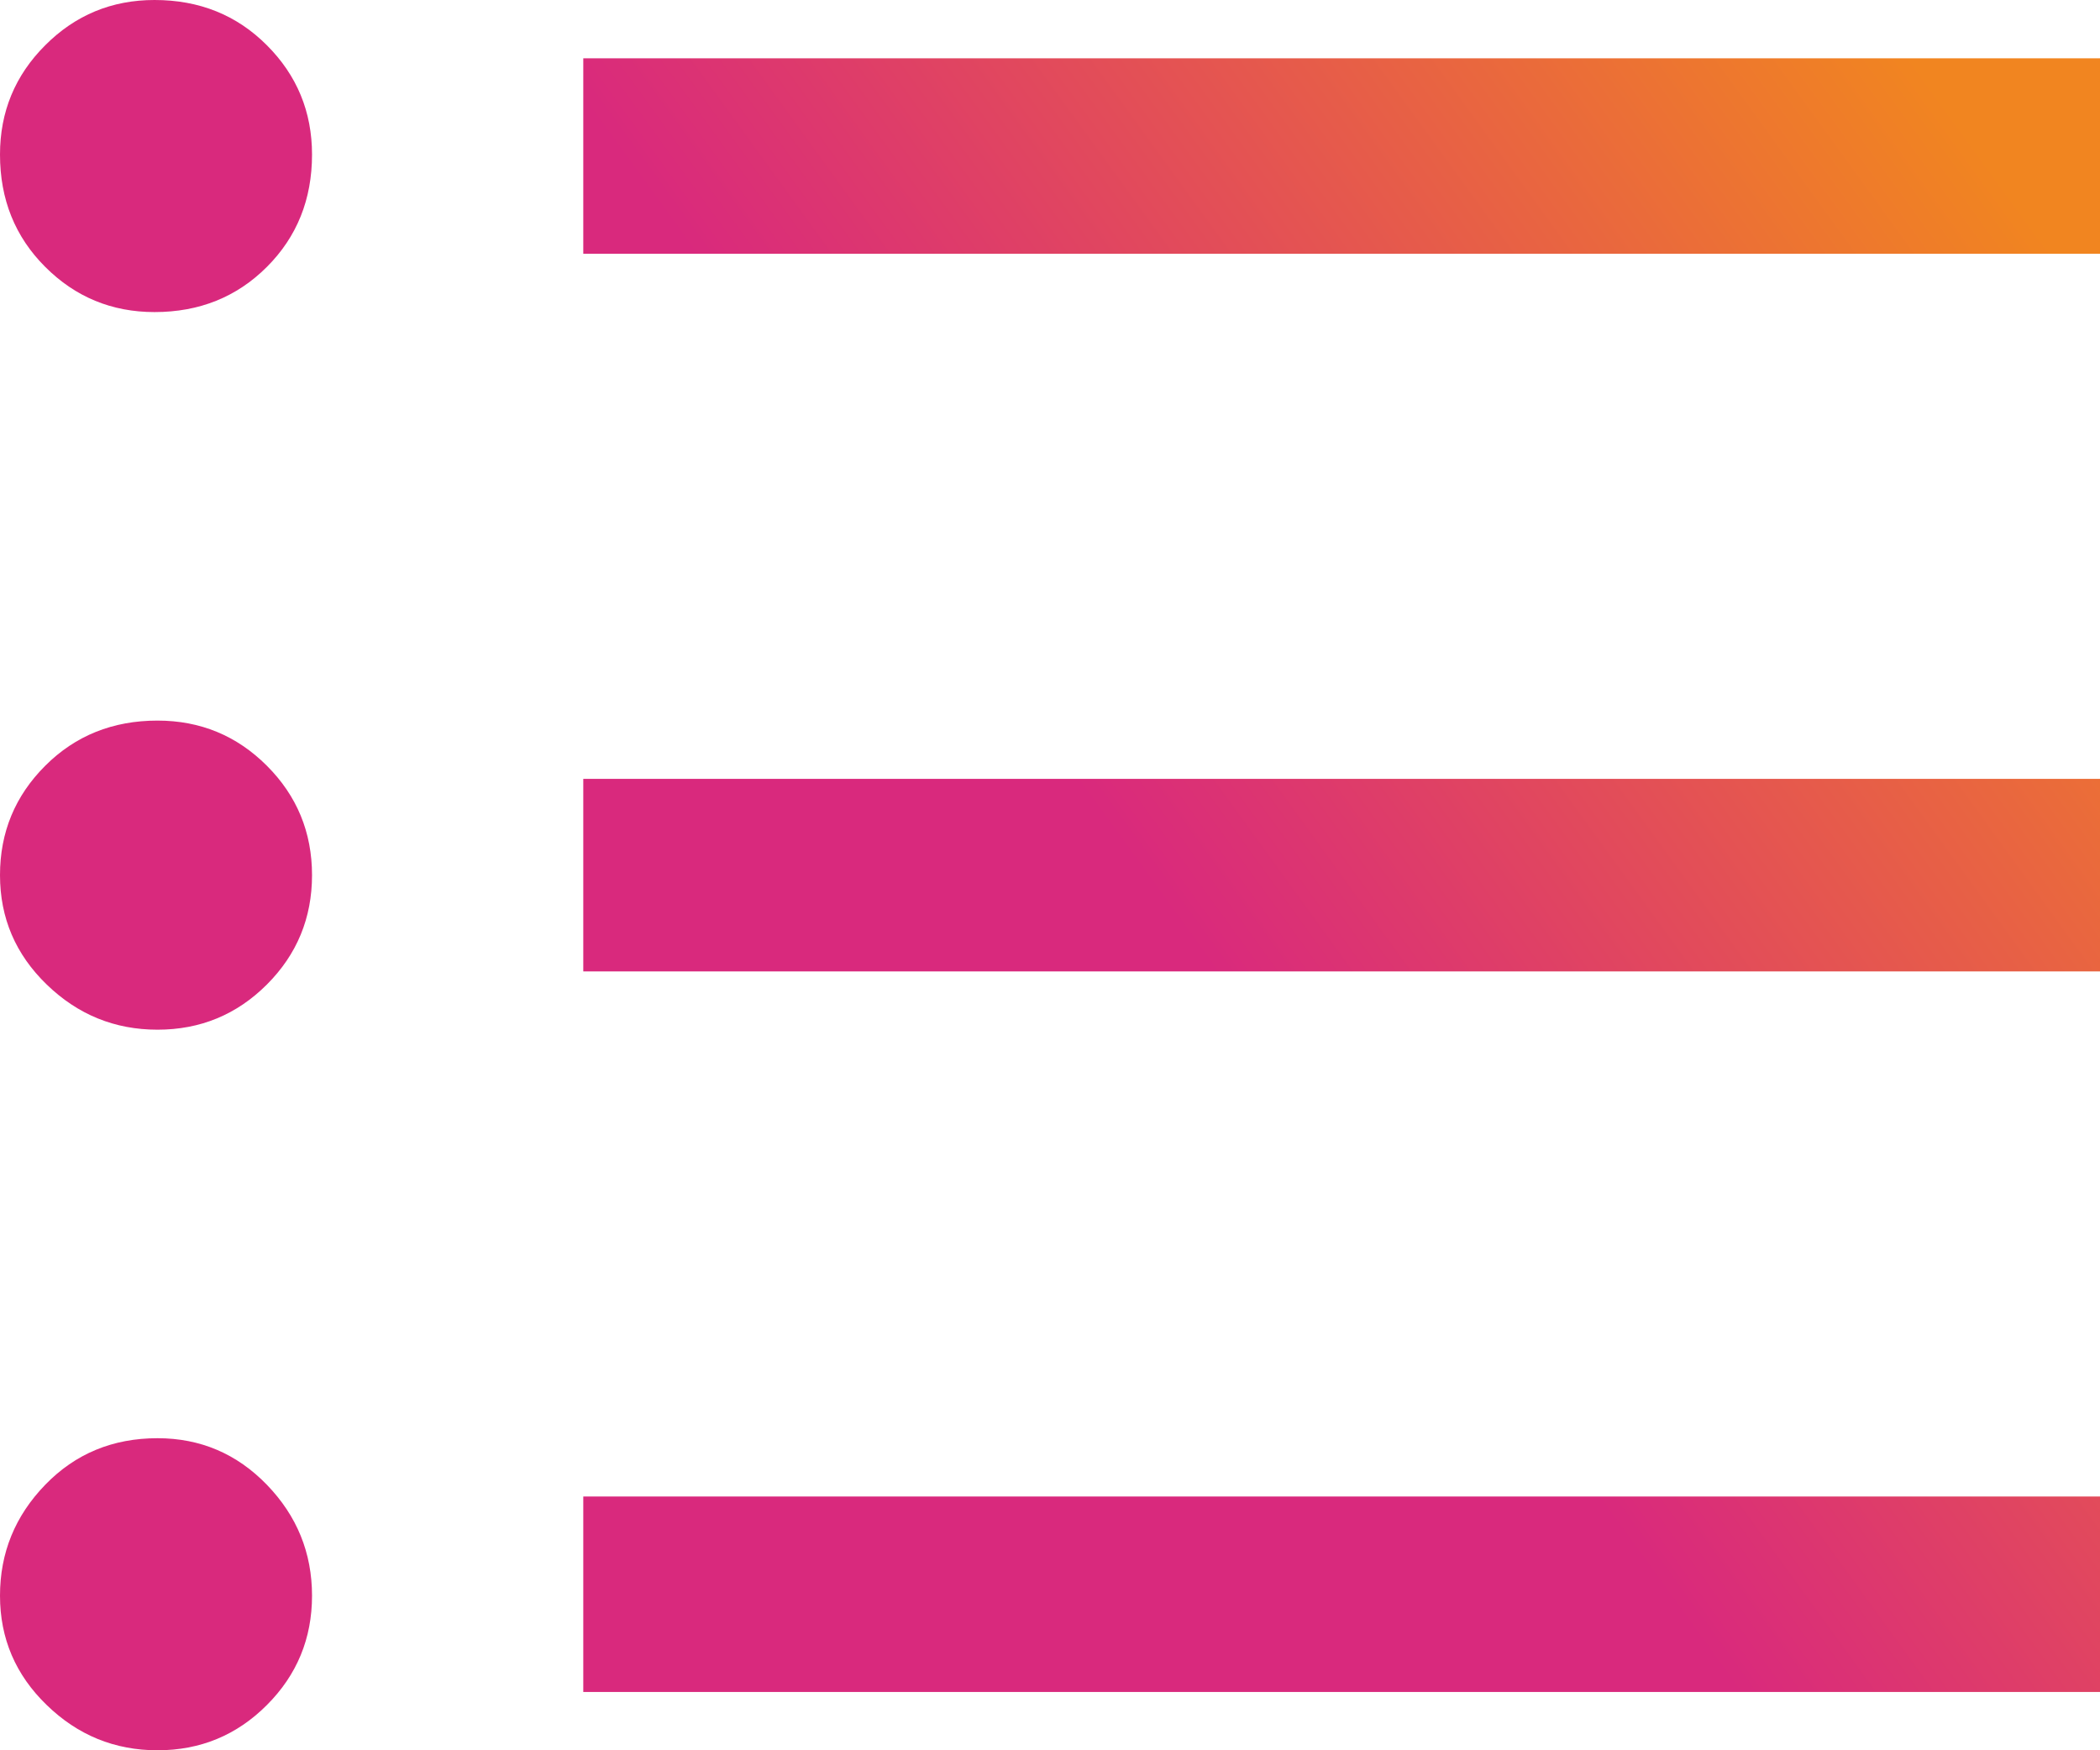 <svg width="24" height="20" viewBox="0 0 24 20" fill="none" xmlns="http://www.w3.org/2000/svg">
<path d="M1.8 20C1.311 20 0.889 19.828 0.534 19.483C0.178 19.139 0 18.722 0 18.234C0 17.744 0.172 17.322 0.517 16.966C0.861 16.611 1.289 16.434 1.8 16.434C2.289 16.434 2.706 16.611 3.05 16.966C3.394 17.322 3.566 17.744 3.566 18.234C3.566 18.722 3.394 19.139 3.05 19.483C2.706 19.828 2.289 20 1.8 20ZM6.666 19.334V17.1H24V19.334H6.666ZM1.8 11.766C1.311 11.766 0.889 11.594 0.534 11.25C0.178 10.906 0 10.489 0 10C0 9.511 0.172 9.094 0.517 8.75C0.861 8.406 1.289 8.234 1.8 8.234C2.289 8.234 2.706 8.406 3.05 8.75C3.394 9.094 3.566 9.511 3.566 10C3.566 10.489 3.394 10.906 3.05 11.25C2.706 11.594 2.289 11.766 1.8 11.766ZM6.666 11.1V8.9H24V11.1H6.666ZM1.766 3.566C1.278 3.566 0.861 3.394 0.517 3.05C0.172 2.706 0 2.278 0 1.766C0 1.278 0.172 0.861 0.517 0.517C0.861 0.172 1.278 0 1.766 0C2.278 0 2.706 0.172 3.05 0.517C3.394 0.861 3.566 1.278 3.566 1.766C3.566 2.278 3.394 2.706 3.05 3.05C2.706 3.394 2.278 3.566 1.766 3.566ZM6.666 2.9V0.666H24V2.9H6.666Z" fill="url(#paint0_linear_349_3432)"/>
<defs>
<linearGradient id="paint0_linear_349_3432" x1="2.214" y1="18.451" x2="23.541" y2="2.968" gradientUnits="userSpaceOnUse">
<stop offset="0.521" stop-color="#D9297D"/>
<stop offset="1" stop-color="#F18520"/>
</linearGradient>
</defs>
</svg>
